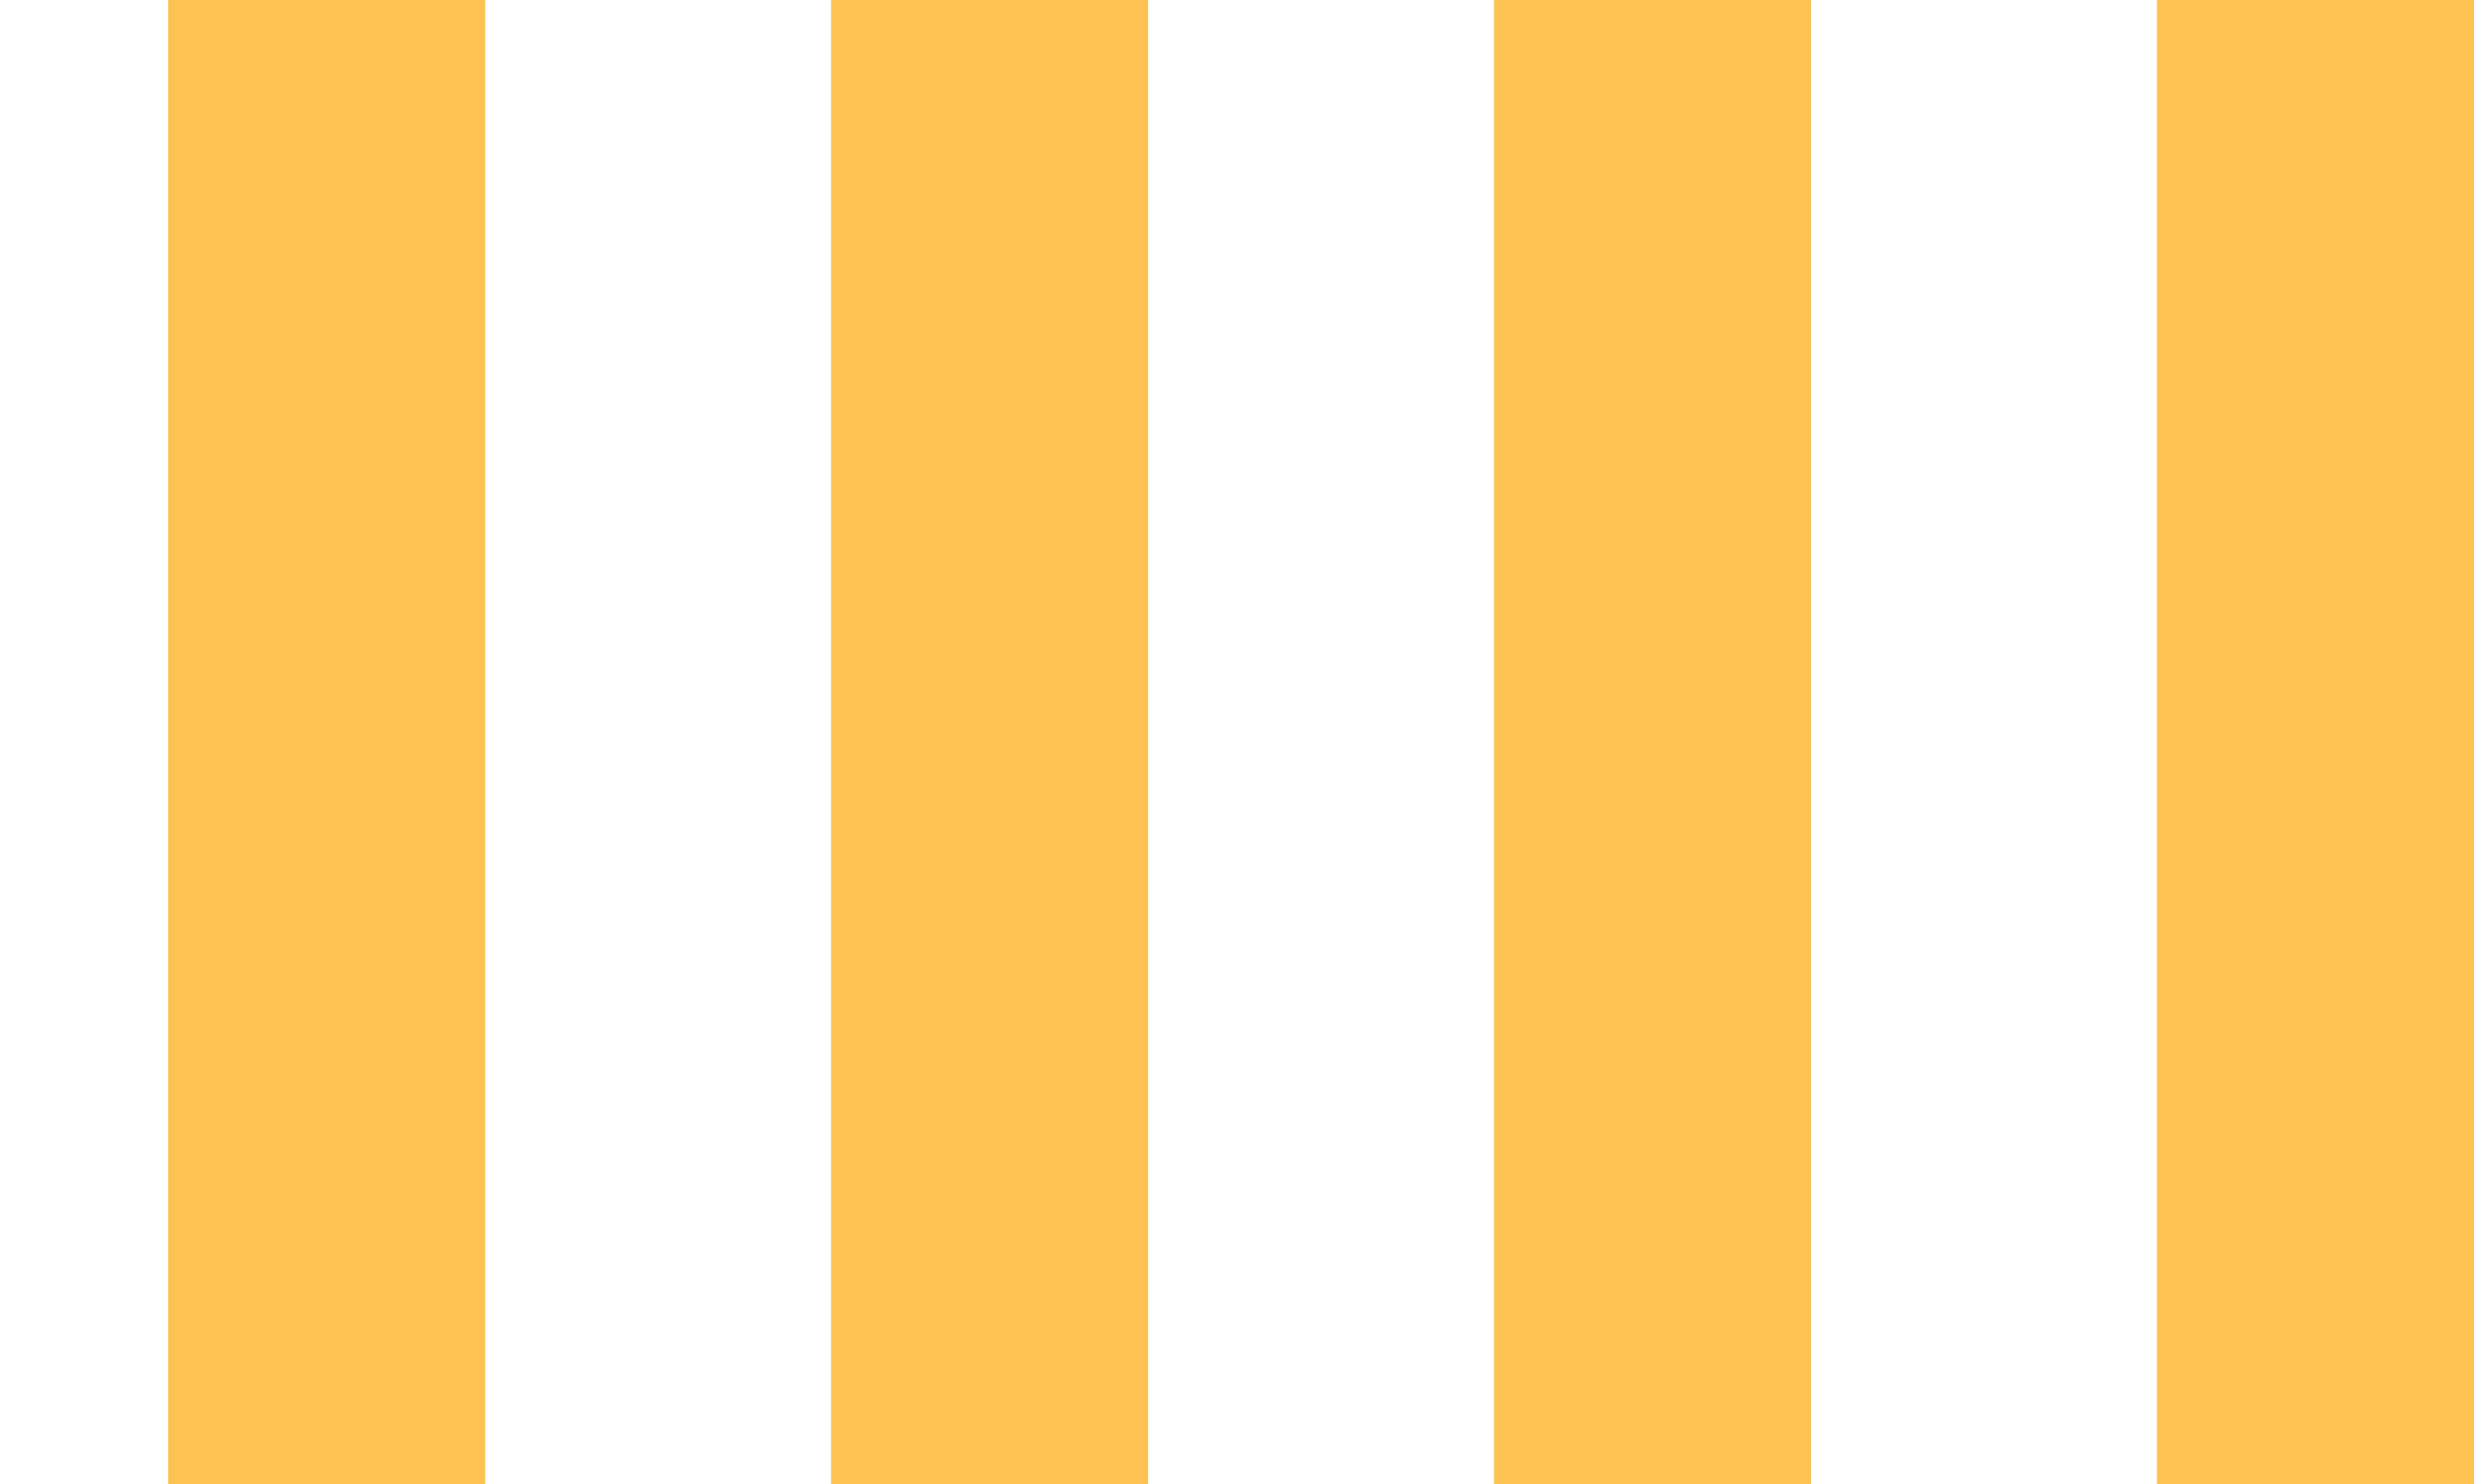 <svg width="45" height="27" viewBox="0 0 45 27" fill="none" xmlns="http://www.w3.org/2000/svg">
<g id="a" clip-path="url(#clip0_433_921)">
<path id="Vector" d="M8.825 0H3.058V27H8.825V0Z" fill="#FCC353"/>
<path id="Vector_2" d="M20.883 0H15.117V27H20.883V0Z" fill="#FCC353"/>
<path id="Vector_3" d="M32.942 0H27.175V27H32.942V0Z" fill="#FCC353"/>
<path id="Vector_4" d="M45 0H39.233V27H45V0Z" fill="#FCC353"/>
</g>
<defs>
<clipPath id="clip0_433_921">
<rect width="54" height="27" fill="white" transform="translate(-9)"/>
</clipPath>
</defs>
</svg>
